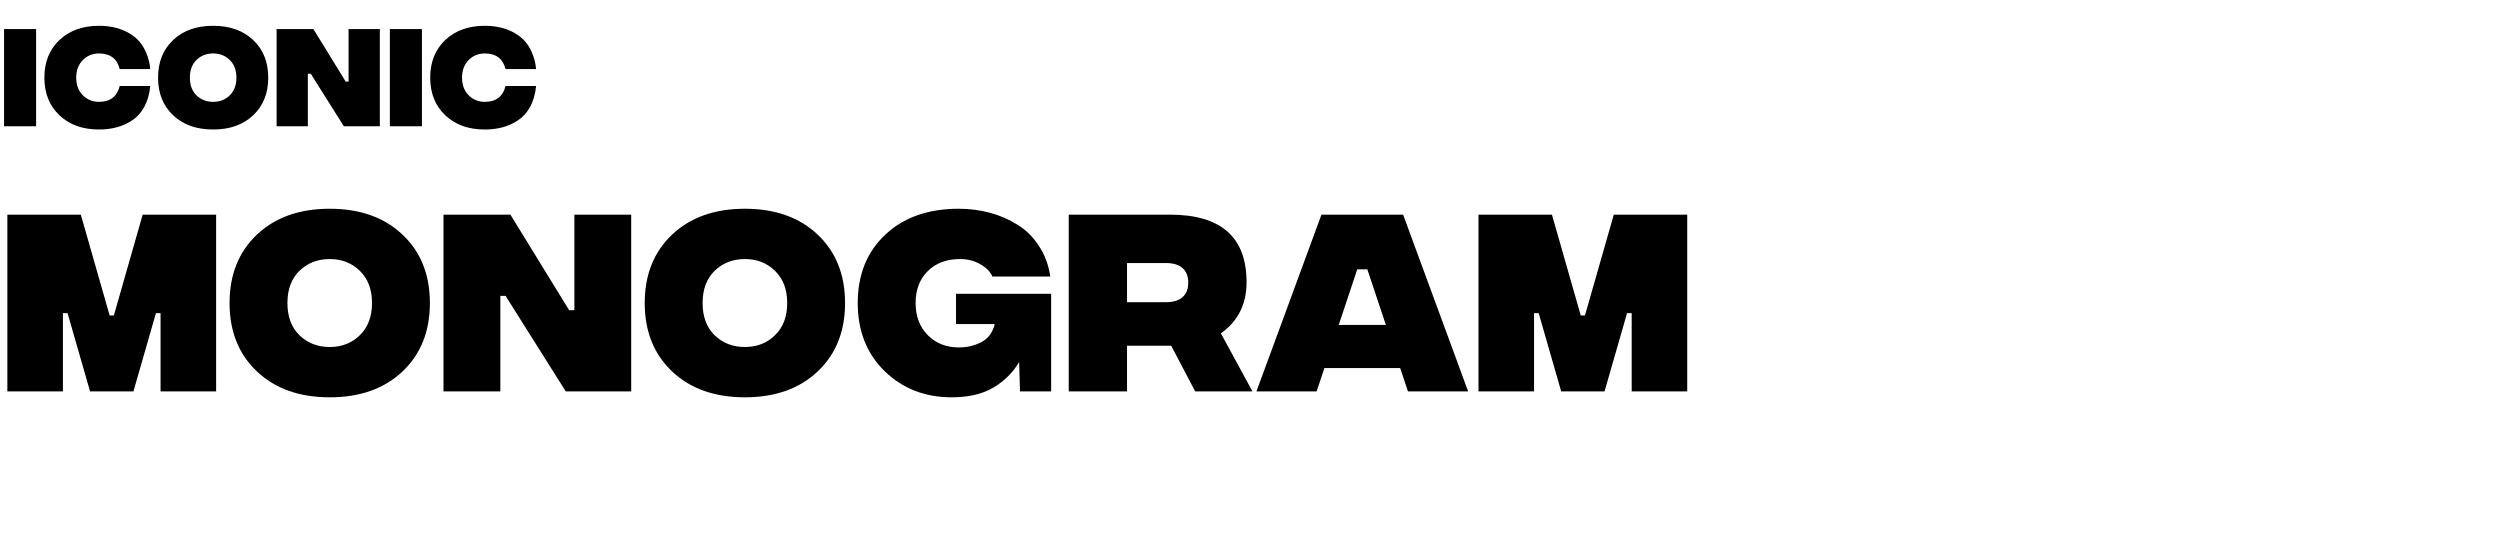 <svg width="198" height="44" viewBox="0 0 198 44" fill="none" xmlns="http://www.w3.org/2000/svg">
<path d="M0.583 31V17H6.4L8.683 24.983H9.017L11.3 17H17.117V31H12.717V24.8H12.35L10.567 31H7.133L5.35 24.8H4.983V31H0.583ZM31.881 29.417C30.436 30.783 28.514 31.467 26.114 31.467C23.714 31.467 21.792 30.783 20.347 29.417C18.903 28.05 18.181 26.244 18.181 24C18.181 21.756 18.903 19.95 20.347 18.583C21.792 17.217 23.714 16.533 26.114 16.533C28.514 16.533 30.436 17.217 31.881 18.583C33.325 19.95 34.047 21.756 34.047 24C34.047 26.244 33.325 28.05 31.881 29.417ZM23.714 26.55C24.358 27.172 25.158 27.483 26.114 27.483C27.07 27.483 27.864 27.172 28.497 26.55C29.142 25.928 29.464 25.078 29.464 24C29.464 22.922 29.142 22.072 28.497 21.45C27.864 20.828 27.07 20.517 26.114 20.517C25.158 20.517 24.358 20.828 23.714 21.45C23.081 22.072 22.764 22.922 22.764 24C22.764 25.078 23.081 25.928 23.714 26.55ZM35.126 31V17H40.425L45.075 24.567H45.492V17H49.992V31H44.809L40.042 23.433H39.626V31H35.126ZM64.763 29.417C63.318 30.783 61.396 31.467 58.996 31.467C56.596 31.467 54.674 30.783 53.229 29.417C51.785 28.05 51.062 26.244 51.062 24C51.062 21.756 51.785 19.95 53.229 18.583C54.674 17.217 56.596 16.533 58.996 16.533C61.396 16.533 63.318 17.217 64.763 18.583C66.207 19.95 66.929 21.756 66.929 24C66.929 26.244 66.207 28.05 64.763 29.417ZM56.596 26.55C57.24 27.172 58.04 27.483 58.996 27.483C59.951 27.483 60.746 27.172 61.379 26.55C62.024 25.928 62.346 25.078 62.346 24C62.346 22.922 62.024 22.072 61.379 21.45C60.746 20.828 59.951 20.517 58.996 20.517C58.04 20.517 57.24 20.828 56.596 21.45C55.962 22.072 55.646 22.922 55.646 24C55.646 25.078 55.962 25.928 56.596 26.55ZM75.383 31.467C73.261 31.467 71.489 30.778 70.067 29.4C68.644 28.011 67.933 26.211 67.933 24C67.933 21.756 68.661 19.95 70.117 18.583C71.572 17.217 73.511 16.533 75.933 16.533C76.789 16.533 77.611 16.639 78.4 16.85C79.189 17.061 79.916 17.378 80.583 17.8C81.261 18.211 81.828 18.772 82.283 19.483C82.75 20.183 83.05 20.989 83.183 21.9H78.6C78.433 21.522 78.117 21.2 77.65 20.933C77.183 20.656 76.644 20.517 76.033 20.517C74.978 20.517 74.128 20.833 73.483 21.467C72.839 22.1 72.516 22.944 72.516 24C72.516 25.044 72.839 25.894 73.483 26.55C74.128 27.194 74.95 27.517 75.95 27.517C76.594 27.517 77.183 27.378 77.716 27.1C78.261 26.822 78.617 26.344 78.783 25.667H75.716V23.267H83.25V31H80.783L80.716 28.667C80.25 29.478 79.578 30.15 78.7 30.683C77.822 31.206 76.716 31.467 75.383 31.467ZM99.194 31H94.66L92.76 27.383H89.26V31H84.644V17H92.66C96.705 17 98.727 18.783 98.727 22.35C98.727 24.094 98.049 25.444 96.694 26.4L99.194 31ZM89.26 20.833V23.933H92.344C92.921 23.933 93.36 23.8 93.66 23.533C93.96 23.267 94.11 22.883 94.11 22.383C94.11 21.883 93.96 21.5 93.66 21.233C93.36 20.967 92.921 20.833 92.344 20.833H89.26ZM111.51 31L110.894 29.15H104.894L104.277 31H99.51L104.66 17H111.127L116.277 31H111.51ZM106.027 25.733H109.76L108.294 21.333H107.494L106.027 25.733ZM117.096 31V17H122.913L125.196 24.983H125.529L127.813 17H133.629V31H129.229V24.8H128.863L127.079 31H123.646L121.863 24.8H121.496V31H117.096Z" fill="black"/>
<path d="M0.321 10V2.3H2.86V10H0.321ZM7.842 10.257C6.546 10.257 5.501 9.881 4.707 9.129C3.912 8.377 3.515 7.384 3.515 6.15C3.515 4.916 3.912 3.922 4.707 3.171C5.501 2.419 6.546 2.043 7.842 2.043C8.233 2.043 8.605 2.08 8.96 2.153C9.314 2.221 9.663 2.34 10.005 2.511C10.347 2.676 10.647 2.887 10.903 3.143C11.16 3.394 11.377 3.721 11.554 4.124C11.737 4.521 11.854 4.971 11.902 5.472H9.482C9.275 4.647 8.728 4.234 7.842 4.234C7.328 4.234 6.897 4.411 6.549 4.766C6.207 5.12 6.036 5.582 6.036 6.15C6.036 6.718 6.207 7.18 6.549 7.534C6.897 7.889 7.328 8.066 7.842 8.066C8.728 8.066 9.275 7.647 9.482 6.81H11.902C11.841 7.439 11.685 7.986 11.435 8.451C11.184 8.909 10.867 9.267 10.482 9.523C10.097 9.78 9.684 9.966 9.244 10.082C8.81 10.199 8.343 10.257 7.842 10.257ZM20.053 9.129C19.259 9.881 18.202 10.257 16.882 10.257C15.562 10.257 14.505 9.881 13.71 9.129C12.916 8.377 12.518 7.384 12.518 6.15C12.518 4.916 12.916 3.922 13.71 3.171C14.505 2.419 15.562 2.043 16.882 2.043C18.202 2.043 19.259 2.419 20.053 3.171C20.848 3.922 21.245 4.916 21.245 6.15C21.245 7.384 20.848 8.377 20.053 9.129ZM15.562 7.553C15.916 7.895 16.356 8.066 16.882 8.066C17.407 8.066 17.844 7.895 18.193 7.553C18.547 7.21 18.724 6.743 18.724 6.15C18.724 5.557 18.547 5.09 18.193 4.747C17.844 4.405 17.407 4.234 16.882 4.234C16.356 4.234 15.916 4.405 15.562 4.747C15.213 5.09 15.039 5.557 15.039 6.15C15.039 6.743 15.213 7.21 15.562 7.553ZM21.907 10V2.3H24.822L27.379 6.462H27.608V2.3H30.083V10H27.232L24.611 5.838H24.381V10H21.907ZM30.878 10V2.3H33.417V10H30.878ZM38.398 10.257C37.103 10.257 36.058 9.881 35.264 9.129C34.469 8.377 34.072 7.384 34.072 6.15C34.072 4.916 34.469 3.922 35.264 3.171C36.058 2.419 37.103 2.043 38.398 2.043C38.79 2.043 39.162 2.08 39.517 2.153C39.871 2.221 40.22 2.34 40.562 2.511C40.904 2.676 41.203 2.887 41.46 3.143C41.717 3.394 41.934 3.721 42.111 4.124C42.294 4.521 42.41 4.971 42.459 5.472H40.039C39.832 4.647 39.285 4.234 38.398 4.234C37.885 4.234 37.454 4.411 37.106 4.766C36.764 5.12 36.593 5.582 36.593 6.15C36.593 6.718 36.764 7.18 37.106 7.534C37.454 7.889 37.885 8.066 38.398 8.066C39.285 8.066 39.832 7.647 40.039 6.81H42.459C42.398 7.439 42.242 7.986 41.992 8.451C41.741 8.909 41.423 9.267 41.038 9.523C40.654 9.78 40.241 9.966 39.801 10.082C39.367 10.199 38.9 10.257 38.398 10.257Z" fill="black"/>
</svg>

